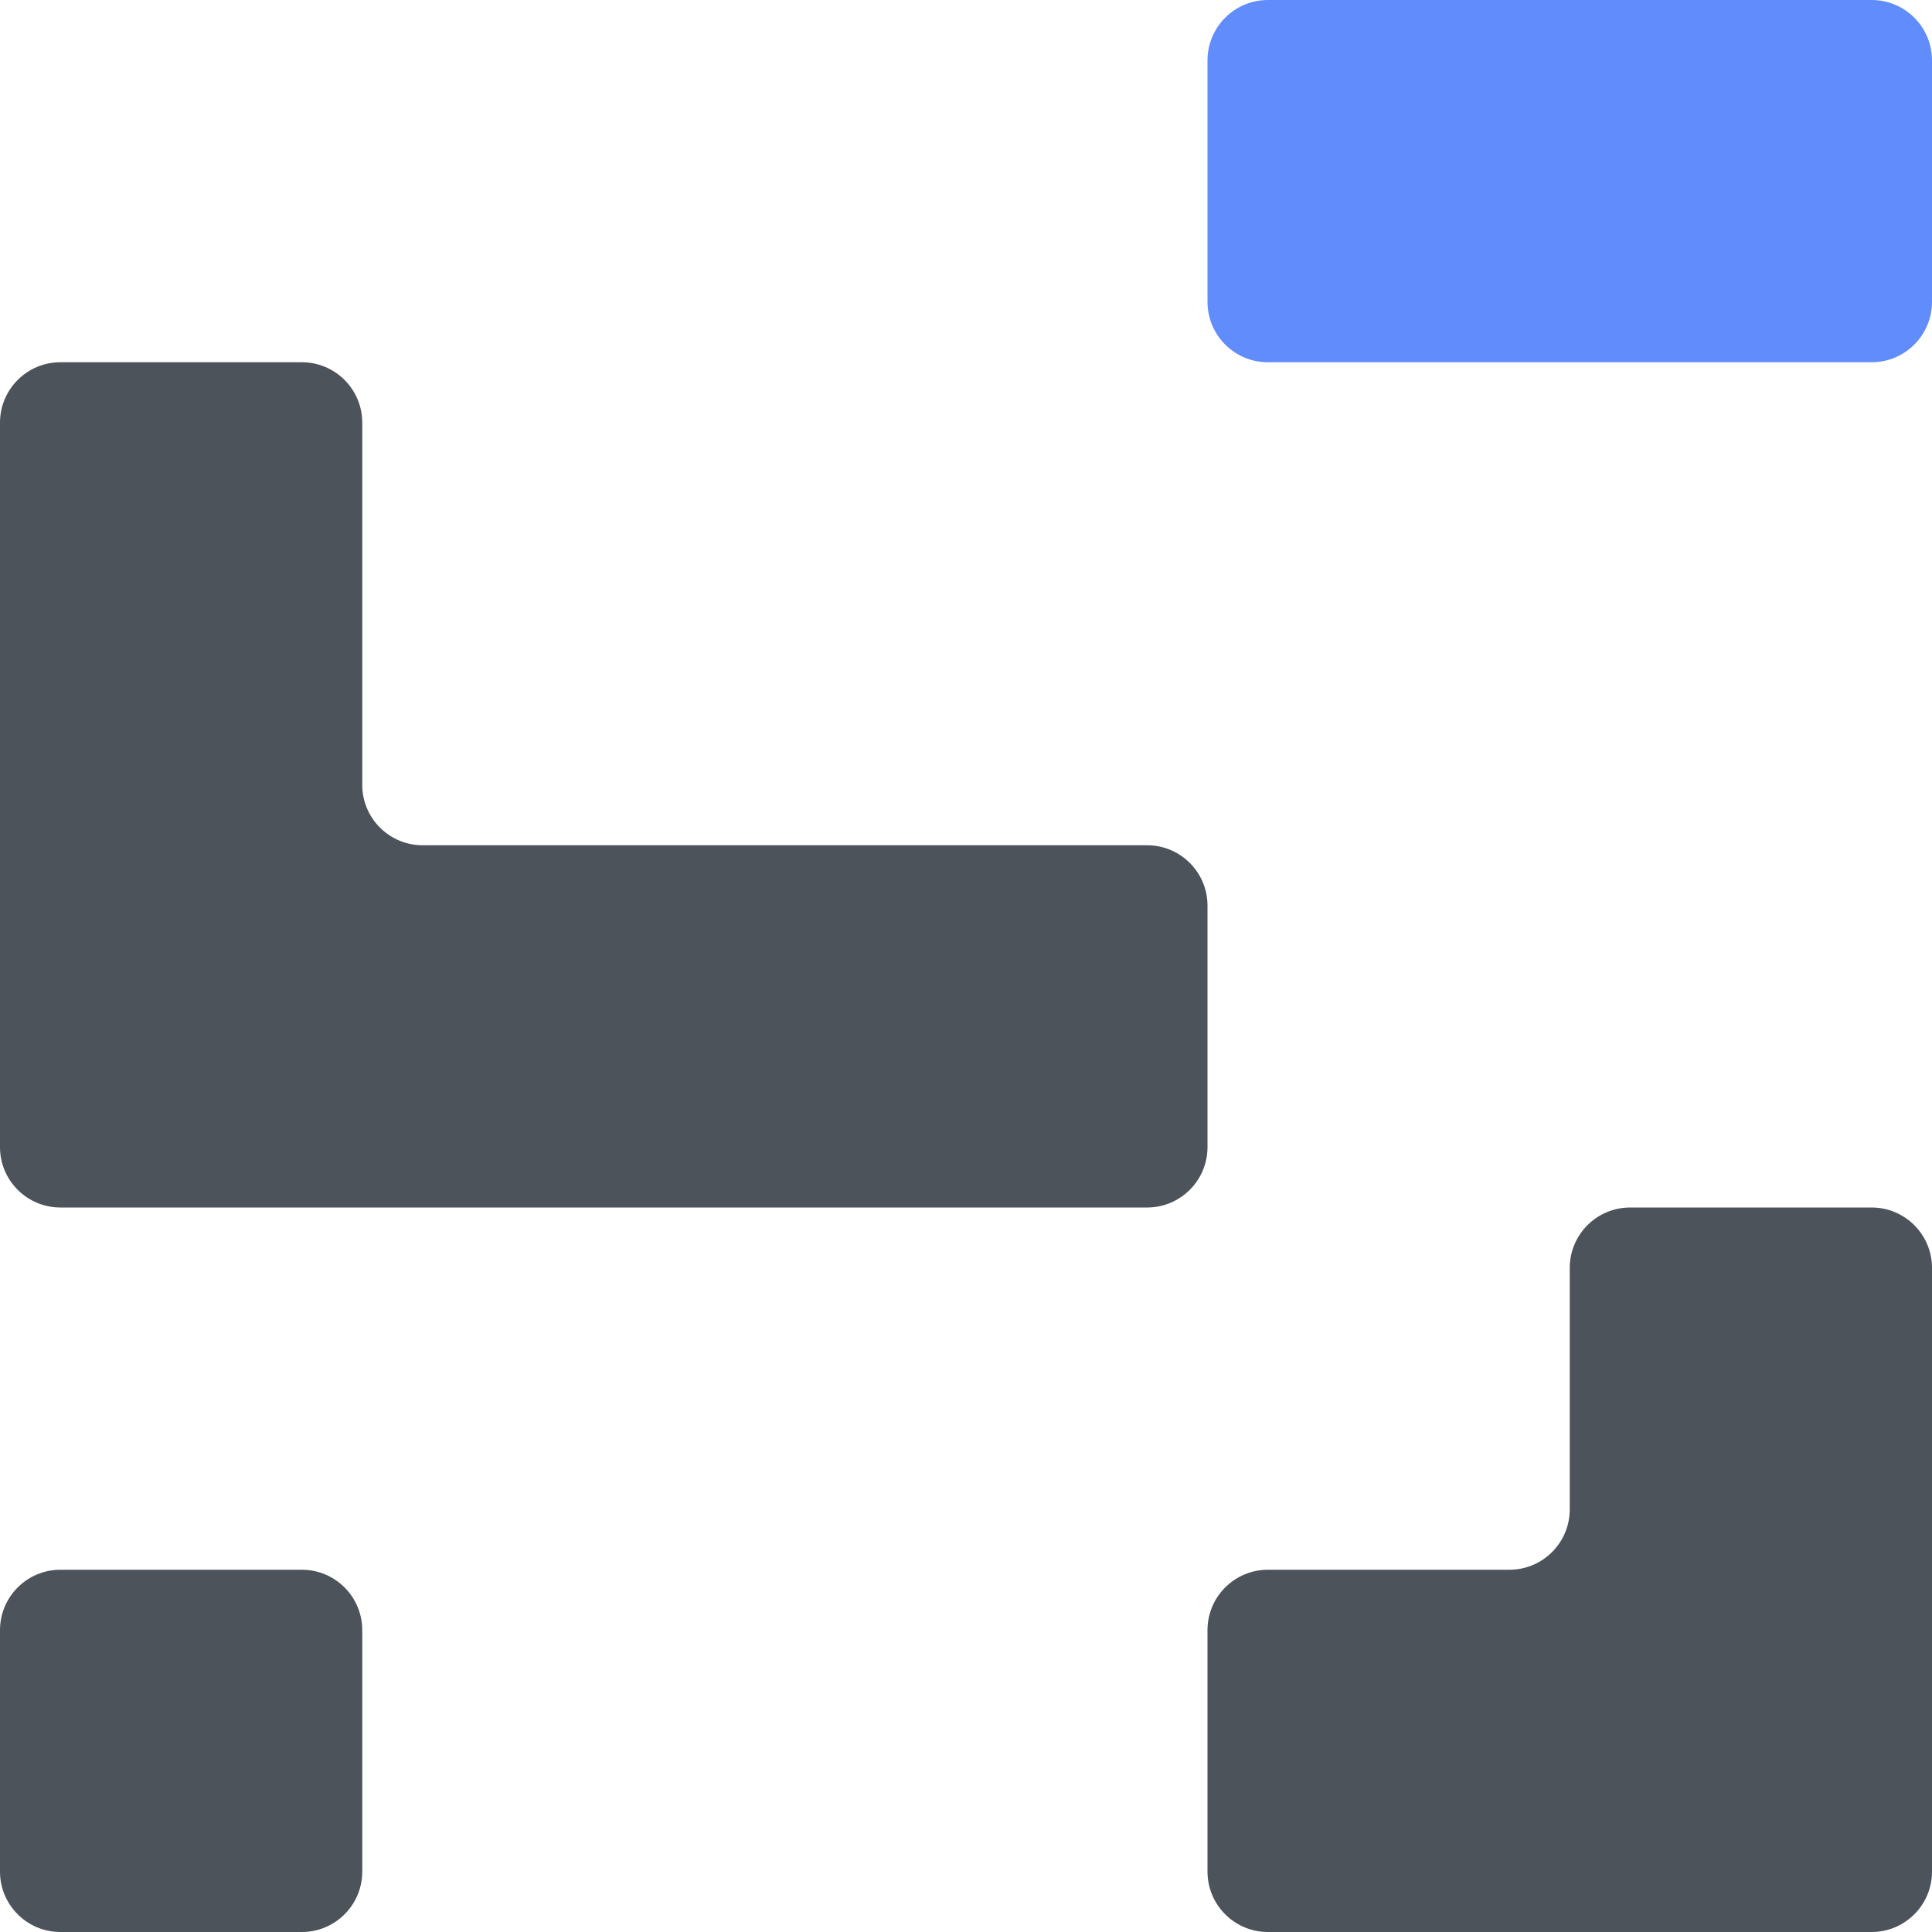 <svg width="16" height="16" viewBox="0 0 16 16" fill="#4d535a" xmlns="http://www.w3.org/2000/svg">
  <style>
    path {
      fill: #4d535a;
    }    
    @media (prefers-color-scheme: dark) {
      path {
        fill: hsl(217, 62%, 95%);
      }
    }

    .accent {
      fill: #608cfc;
    }
  </style>
  <path d="M15.5 16H10.5C10.224 16 10 15.776 10 15.5V13.5C10 13.224 10.224 13 10.5 13H12.5C12.776 13 13 12.776 13 12.5V10.5C13 10.224 13.224 10 13.5 10H15.5C15.776 10 16 10.224 16 10.5V15.5C16 15.776 15.776 16 15.5 16Z" />
  <path d="M2.5 13H0.5C0.224 13 0 13.224 0 13.5L0 15.5C0 15.776 0.224 16 0.5 16H2.5C2.776 16 3 15.776 3 15.5L3 13.5C3 13.224 2.776 13 2.5 13Z" />
  <path d="M2.5 3H0.5C0.224 3 0 3.224 0 3.5L0 9.5C0 9.776 0.224 10 0.5 10H9.5C9.776 10 10 9.776 10 9.5V7.5C10 7.224 9.776 7 9.5 7L3.5 7C3.224 7 3 6.776 3 6.5V3.5C3 3.224 2.776 3 2.5 3Z" />
  <path d="M10.5 0H15.5C15.776 0 16 0.224 16 0.5V2.5C16 2.776 15.776 3 15.5 3H10.5C10.224 3 10 2.776 10 2.5V0.5C10 0.224 10.224 0 10.5 0Z" class="accent" />
</svg>